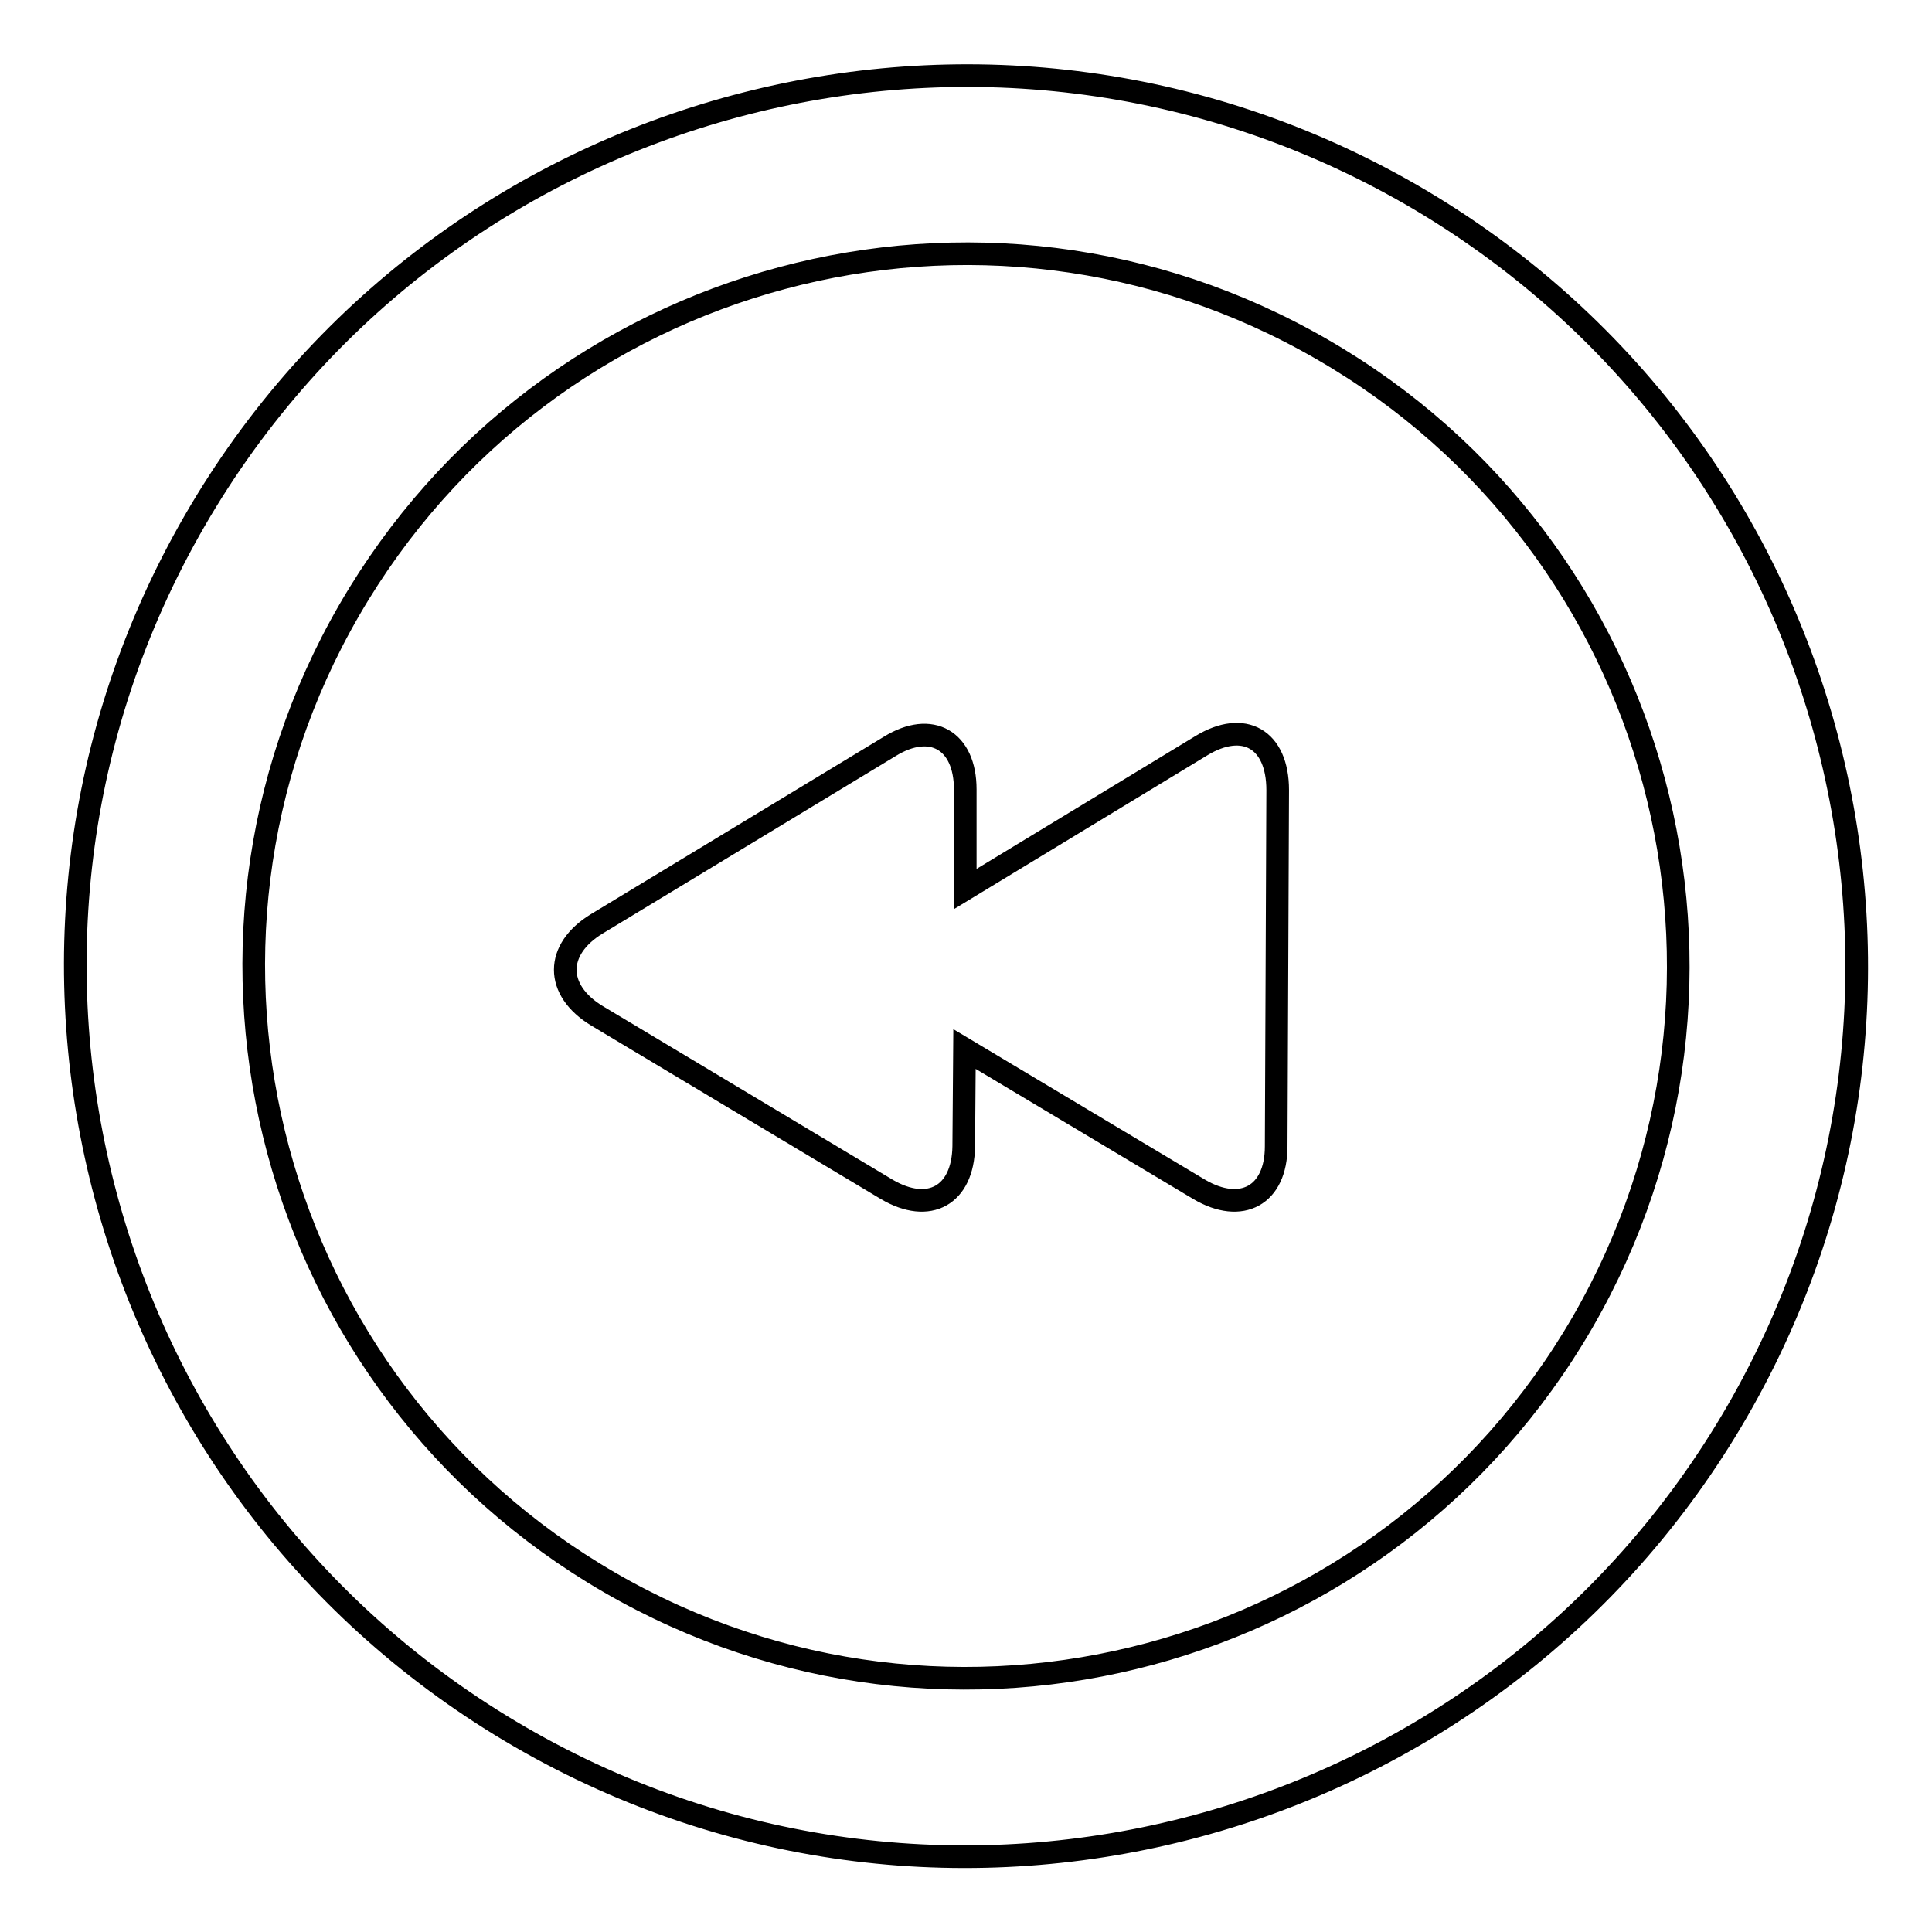 <?xml version="1.0" encoding="utf-8"?>
<!-- Svg Vector Icons : http://www.onlinewebfonts.com/icon -->
<!DOCTYPE svg PUBLIC "-//W3C//DTD SVG 1.1//EN" "http://www.w3.org/Graphics/SVG/1.1/DTD/svg11.dtd">
<svg version="1.1" xmlns="http://www.w3.org/2000/svg" xmlns:xlink="http://www.w3.org/1999/xlink" x="0px" y="0px" viewBox="0 0 256 256" enable-background="new 0 0 256 256" xml:space="preserve">
<g><g><g><g id="_x33_59._Previous"><g><path stroke-width="3" fill-opacity="0" stroke="#000000"  d="M187,25.8C130.6-6.7,58.4,12.6,25.8,69C-6.8,125.4,12.6,197.6,69,230.2c56.4,32.6,128.6,13.2,161.2-43.2C262.8,130.5,243.4,58.4,187,25.8z M209.7,175.2c-26.1,45.1-83.8,60.6-128.9,34.5c-45.1-26.1-60.6-83.8-34.5-128.9c26.1-45.1,83.8-60.6,128.9-34.5C220.3,72.3,235.8,130,209.7,175.2z M159.2,98.8l-31.3,19l0-13.2c0-6.5-4.5-9.1-10-5.7l-38.8,23.5c-5.6,3.4-5.6,8.8,0,12.2l38.4,23c5.6,3.3,10.1,0.8,10.2-5.7l0.1-12.9l31.1,18.6c5.6,3.3,10.2,0.8,10.2-5.7l0.2-47.2C169.3,97.9,164.8,95.4,159.2,98.8z"/></g></g></g><g></g><g></g><g></g><g></g><g></g><g></g><g></g><g></g><g></g><g></g><g></g><g></g><g></g><g></g><g></g></g></g>
</svg>